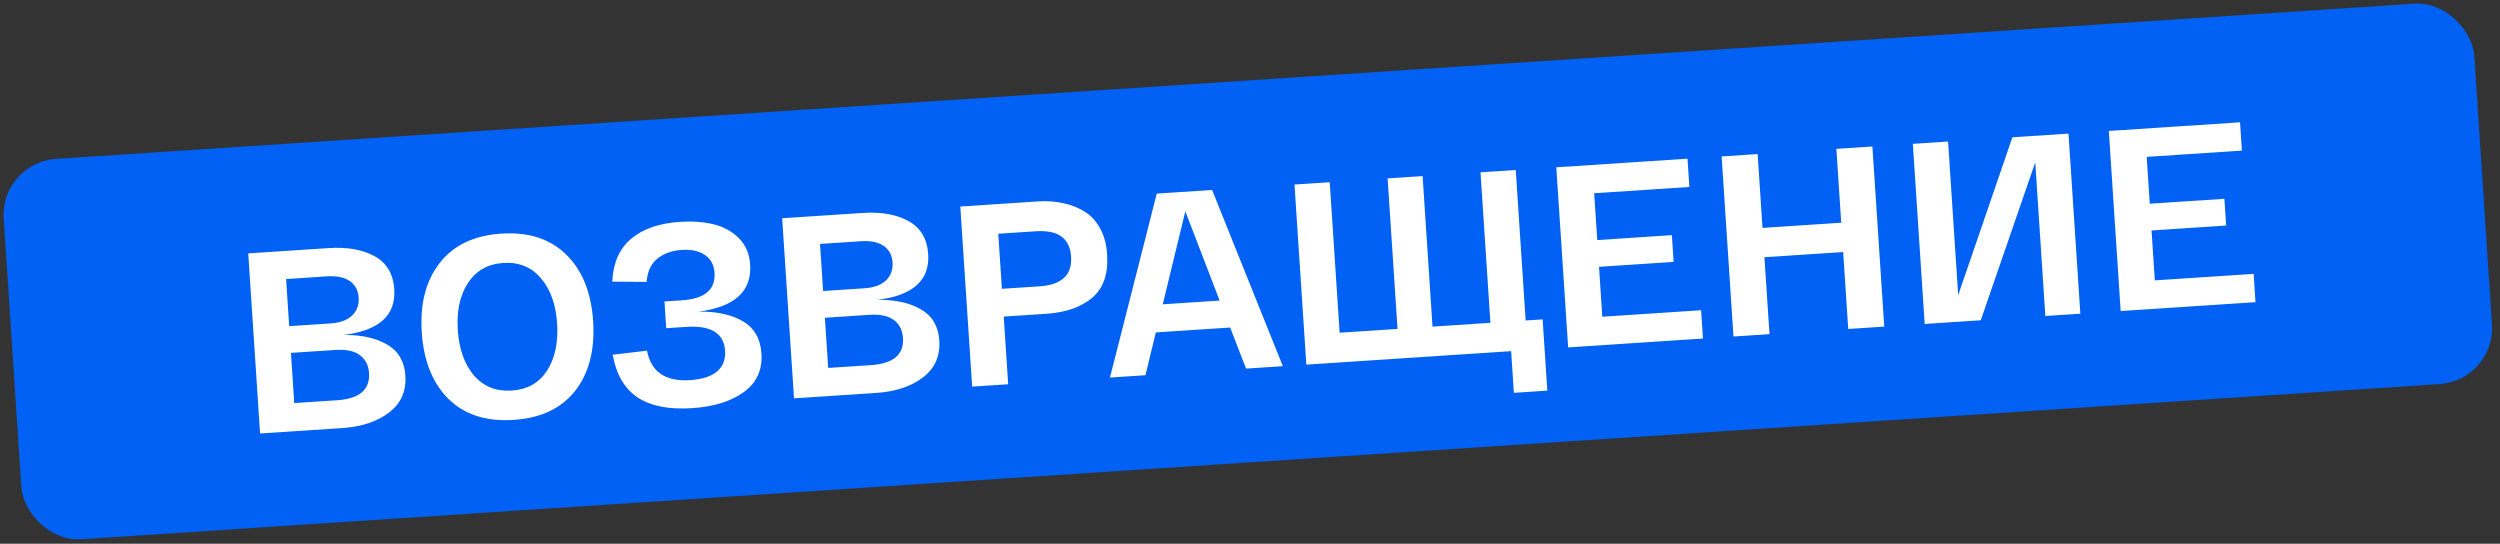 <?xml version="1.0" encoding="UTF-8"?> <svg xmlns="http://www.w3.org/2000/svg" width="446" height="97" viewBox="0 0 446 97" fill="none"><rect x="0" y="0" width="446" height="97" fill="#333333" stroke="none"/> <rect y="29.003" width="441.71" height="68.002" rx="10" transform="rotate(-3.765 0 29.003)" fill="#0061F4"></rect> <path d="M61.33 59.754C64.494 59.731 67.067 60.299 69.049 61.459C71.061 62.618 72.151 64.467 72.318 67.007C72.501 69.791 71.524 71.992 69.387 73.607C67.281 75.221 64.498 76.142 61.041 76.369L46.398 77.333L44.284 45.202L58.605 44.26C61.94 44.041 64.677 44.521 66.813 45.702C68.981 46.881 70.155 48.847 70.336 51.602C70.642 56.253 67.64 58.97 61.33 59.754ZM51.039 49.783L51.592 58.182L58.936 57.699C60.65 57.586 61.94 57.117 62.808 56.292C63.676 55.467 64.066 54.396 63.98 53.08C63.895 51.795 63.37 50.815 62.403 50.141C61.437 49.467 60.066 49.189 58.291 49.305L51.039 49.783ZM60.115 71.405C64.123 71.142 66.03 69.526 65.835 66.557C65.742 65.15 65.195 64.079 64.194 63.346C63.193 62.613 61.744 62.309 59.847 62.434L51.906 62.956L52.495 71.907L60.115 71.405ZM80.038 71.201C77.178 68.377 75.581 64.41 75.244 59.3C74.908 54.19 75.973 50.063 78.44 46.919C80.905 43.745 84.57 41.998 89.436 41.678C94.301 41.358 98.164 42.61 101.023 45.433C103.881 48.226 105.478 52.178 105.814 57.288C106.15 62.398 105.086 66.541 102.621 69.715C100.154 72.858 96.488 74.59 91.623 74.91C86.757 75.23 82.896 73.994 80.038 71.201ZM83.471 50.507C82.047 52.69 81.447 55.48 81.67 58.877C81.894 62.274 82.855 64.976 84.555 66.985C86.283 68.961 88.524 69.859 91.278 69.677C94.063 69.494 96.167 68.311 97.591 66.127C99.013 63.913 99.612 61.108 99.388 57.711C99.165 54.315 98.204 51.627 96.507 49.649C94.807 47.64 92.565 46.727 89.78 46.911C87.026 47.092 84.923 48.291 83.471 50.507ZM124.651 55.588C127.907 55.558 130.542 56.138 132.557 57.326C134.571 58.515 135.665 60.426 135.838 63.057C136.031 65.995 134.984 68.292 132.696 69.948C130.407 71.605 127.336 72.56 123.48 72.814C119.349 73.086 116.111 72.454 113.766 70.918C111.42 69.351 109.931 66.806 109.299 63.282L115.429 62.556C116.14 66.351 118.714 68.103 123.151 67.811C125.293 67.67 126.887 67.15 127.935 66.251C128.982 65.353 129.454 64.123 129.351 62.562C129.146 59.441 126.84 58.025 122.434 58.315L118.853 58.551L118.539 53.777L121.66 53.572C125.73 53.304 127.667 51.671 127.469 48.672C127.377 47.264 126.816 46.21 125.786 45.51C124.754 44.778 123.367 44.47 121.622 44.585C119.847 44.702 118.392 45.228 117.255 46.163C116.117 47.098 115.486 48.477 115.36 50.298L109.225 50.241C109.375 46.912 110.498 44.364 112.594 42.597C114.691 40.831 117.59 39.825 121.293 39.582C123.527 39.435 125.534 39.579 127.315 40.015C129.095 40.451 130.594 41.275 131.81 42.485C133.027 43.696 133.699 45.265 133.826 47.193C134.14 51.967 131.082 54.765 124.651 55.588ZM156.583 53.486C159.747 53.463 162.32 54.031 164.302 55.191C166.314 56.35 167.404 58.199 167.571 60.739C167.754 63.523 166.777 65.724 164.64 67.339C162.534 68.953 159.751 69.874 156.293 70.101L141.651 71.065L139.537 38.934L153.858 37.992C157.193 37.773 159.929 38.253 162.066 39.434C164.234 40.613 165.408 42.58 165.589 45.334C165.895 49.985 162.893 52.703 156.583 53.486ZM146.292 43.515L146.845 51.914L154.189 51.431C155.903 51.319 157.193 50.849 158.061 50.024C158.929 49.199 159.319 48.128 159.233 46.812C159.148 45.527 158.623 44.547 157.656 43.873C156.69 43.199 155.319 42.921 153.545 43.038L146.292 43.515ZM155.368 65.138C159.376 64.874 161.283 63.258 161.088 60.289C160.995 58.882 160.448 57.811 159.447 57.078C158.446 56.345 156.997 56.041 155.1 56.166L147.159 56.688L147.748 65.639L155.368 65.138ZM173.432 68.974L171.318 36.843L185.226 35.928C186.786 35.825 188.253 35.928 189.626 36.238C190.996 36.516 192.257 37.002 193.409 37.694C194.561 38.387 195.503 39.385 196.234 40.689C196.965 41.993 197.39 43.548 197.509 45.354C197.739 48.842 196.849 51.436 194.84 53.136C192.83 54.805 190.126 55.751 186.729 55.974L179.064 56.479L179.858 68.551L173.432 68.974ZM178.738 51.522L185.439 51.081C189.417 50.819 191.298 49.051 191.083 45.777C190.868 42.502 188.771 40.996 184.793 41.258L178.091 41.699L178.738 51.522ZM222.298 65.758L219.465 58.43L206.2 59.303L204.351 66.939L198.017 67.356L206.368 34.537L216.237 33.887L228.862 65.326L222.298 65.758ZM211.463 37.705L207.437 54.289L217.581 53.622L211.463 37.705ZM233.049 65.051L230.935 32.92L237.223 32.506L238.99 59.358L249.318 58.679L247.551 31.827L253.793 31.416L255.56 58.268L265.888 57.588L264.121 30.736L270.41 30.323L272.176 57.175L275.206 56.975L276.043 69.69L270.075 70.082L269.586 62.646L233.049 65.051ZM279.757 61.977L277.642 29.847L301.052 28.306L301.384 33.355L284.401 34.473L284.951 42.827L298.262 41.951L298.576 46.725L285.265 47.6L285.851 56.505L303.477 55.345L303.809 60.395L279.757 61.977ZM327.609 26.559L334.035 26.136L336.149 58.266L329.723 58.689L328.82 44.965L314.775 45.889L315.678 59.614L309.252 60.036L307.137 27.906L313.563 27.483L314.43 40.657L328.476 39.732L327.609 26.559ZM359.013 24.492L369.019 23.834L371.133 55.964L364.891 56.375L363.088 28.972L353.37 57.133L343.363 57.792L341.249 25.661L347.537 25.247L349.341 52.65L359.013 24.492ZM378.327 55.491L376.213 23.36L399.622 21.82L399.954 26.869L382.971 27.987L383.521 36.341L396.832 35.465L397.146 40.238L383.835 41.114L384.421 50.019L402.047 48.859L402.379 53.908L378.327 55.491Z" fill="white"></path> </svg> 